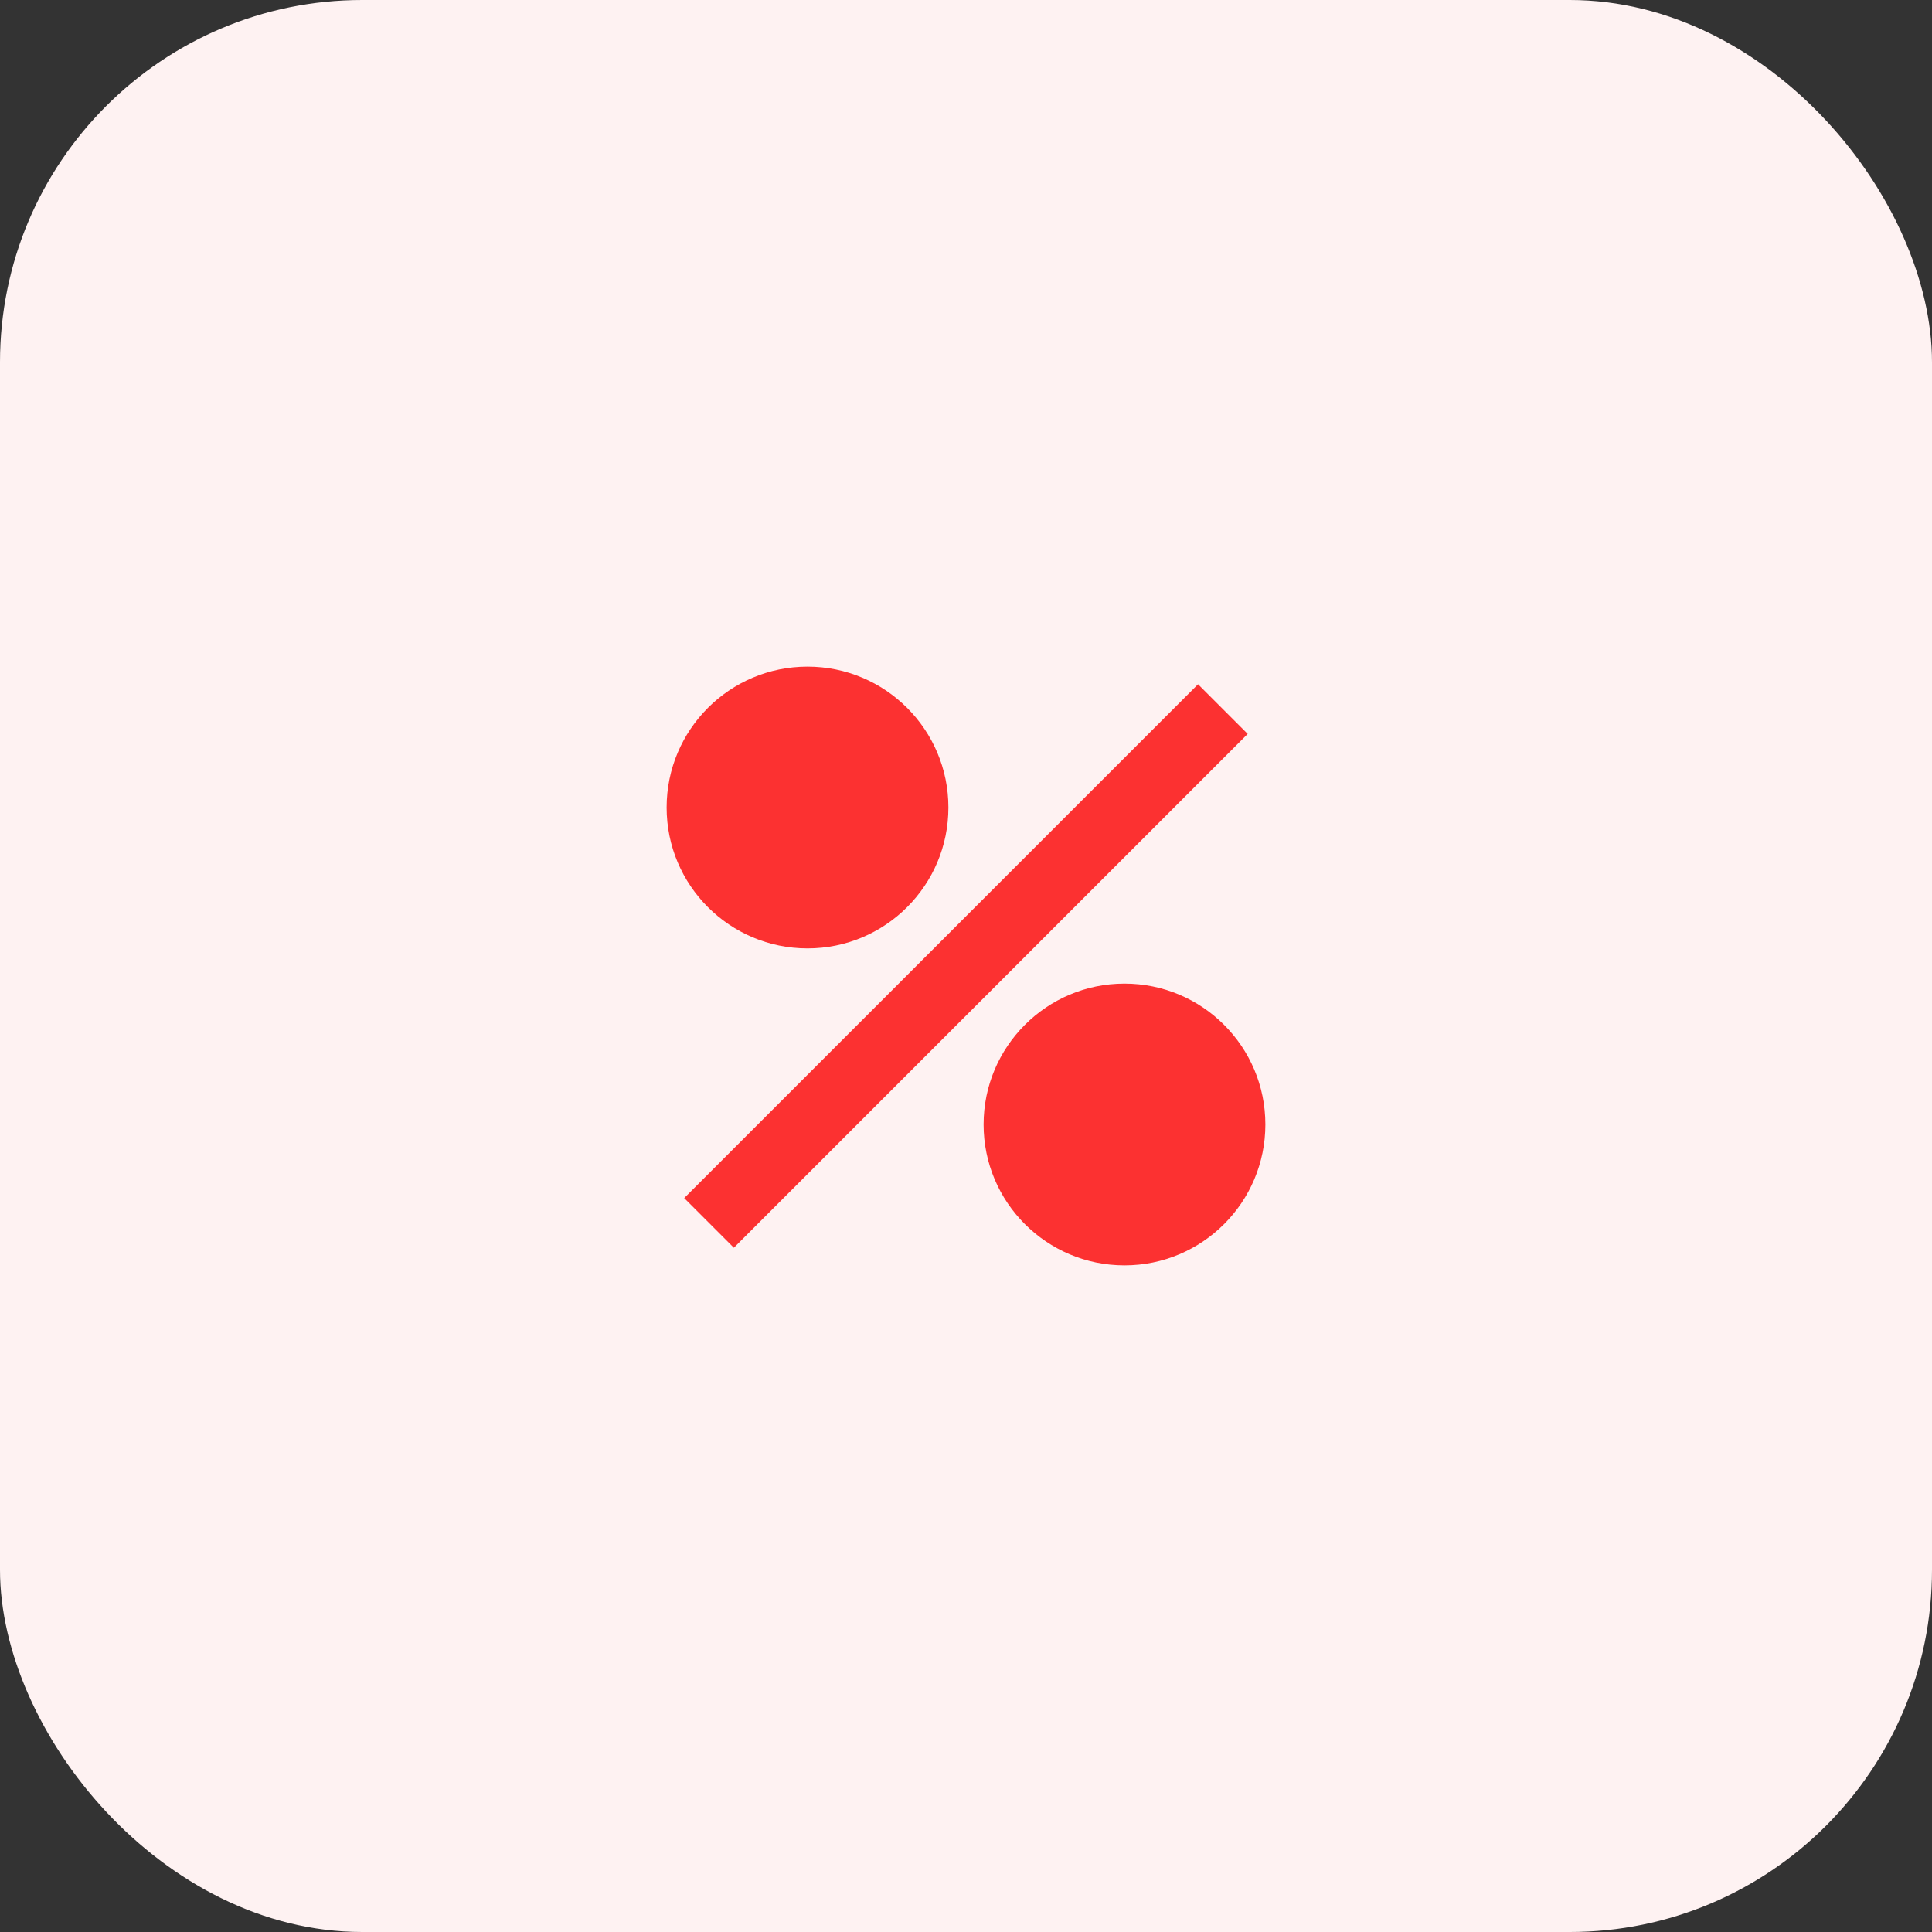 <svg width="64" height="64" fill="none" xmlns="http://www.w3.org/2000/svg"><rect width="100%" height="100%" fill="#333333" stroke="none"/><rect width="64" height="64" rx="12" fill="#FEF2F2"/><g clip-path="url(#clip0_73_5324)" fill="#FC3131"><path d="M26.75 22.667a4.088 4.088 0 00-4.084 4.083 4.088 4.088 0 004.084 4.083 4.088 4.088 0 004.083-4.083 4.088 4.088 0 00-4.083-4.083zm0 5.833c-.968 0-1.75-.782-1.75-1.75S25.782 25 26.75 25s1.75.782 1.75 1.75-.782 1.75-1.75 1.75zm10.5 4.667a4.088 4.088 0 00-4.084 4.083 4.088 4.088 0 004.084 4.083 4.088 4.088 0 004.083-4.083 4.088 4.088 0 00-4.083-4.083zm0 5.833c-.968 0-1.75-.782-1.75-1.75s.782-1.75 1.75-1.75 1.75.782 1.75 1.75S38.218 39 37.25 39zm-12.94 2.333l-1.645-1.645 17.022-17.021 1.645 1.645-17.021 17.021z"/><circle cx="26.75" cy="26.75" r="4.667"/><circle cx="37.25" cy="37.25" r="4.667"/></g><defs><clipPath id="clip0_73_5324"><path fill="#fff" transform="translate(18 18)" d="M0 0h28v28H0z"/></clipPath></defs></svg>
